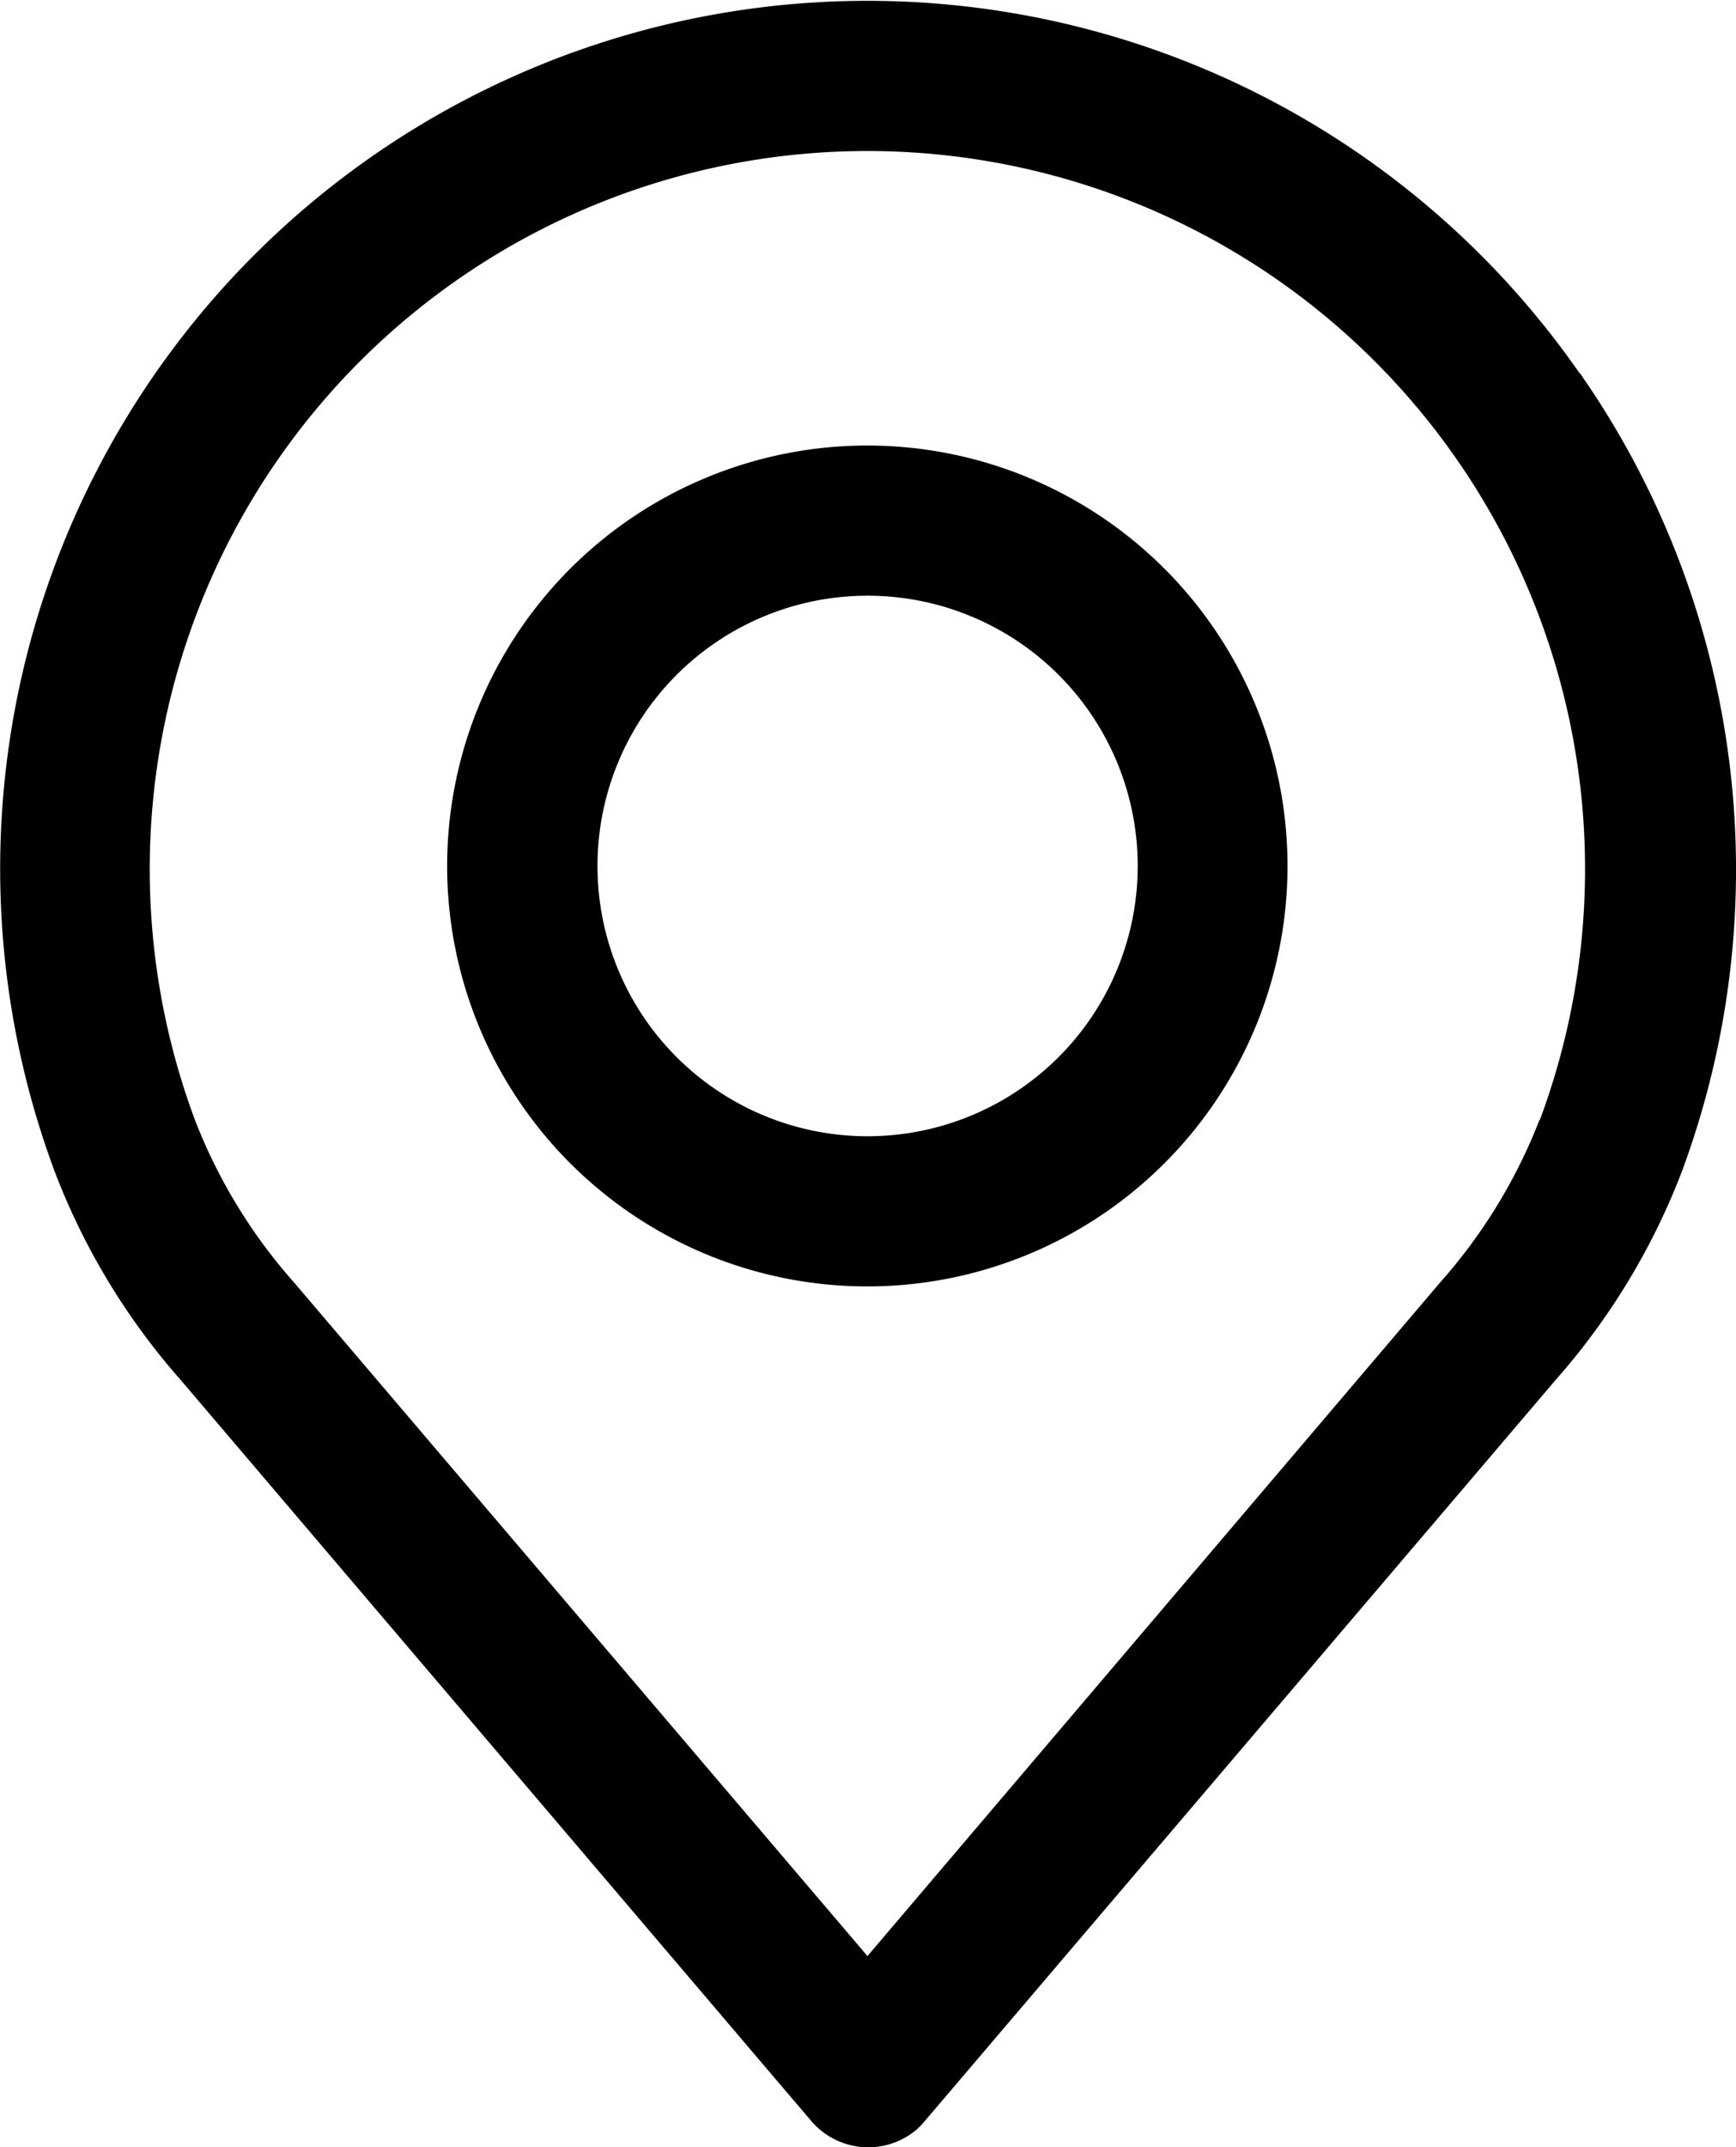 <svg class="svg_place" xmlns="http://www.w3.org/2000/svg" xmlns:xlink="http://www.w3.org/1999/xlink" width="12.944" height="16.001" viewBox="0 0 12.944 16.001" focusable="false" aria-hidden="true">
    <defs>
        <clipPath>
            <rect width="12.944" height="16.001" transform="translate(0 0)" fill="none"/>
        </clipPath>
    </defs>
    <g transform="translate(0 0)" clip-path="url(#clip-path)">
        <path d="M11.779,2.783A6.467,6.467,0,0,0,.41,8.736a5.09,5.09,0,0,0,.938,1.548l4.7,5.52a.559.559,0,0,0,.788.064A.644.644,0,0,0,6.9,15.8l4.7-5.518a5.1,5.1,0,0,0,.938-1.546,6.463,6.463,0,0,0-.759-5.957m-.3,5.565a4,4,0,0,1-.738,1.209L6.468,14.576,2.192,9.556a3.992,3.992,0,0,1-.739-1.212,5.351,5.351,0,1,1,10.029,0Z"/>
        <path d="M6.469,3.32A3.133,3.133,0,1,0,9.6,6.453,3.133,3.133,0,0,0,6.469,3.32m0,5.147A2.014,2.014,0,1,1,8.483,6.453,2.014,2.014,0,0,1,6.469,8.467"/>
    </g>
</svg>
